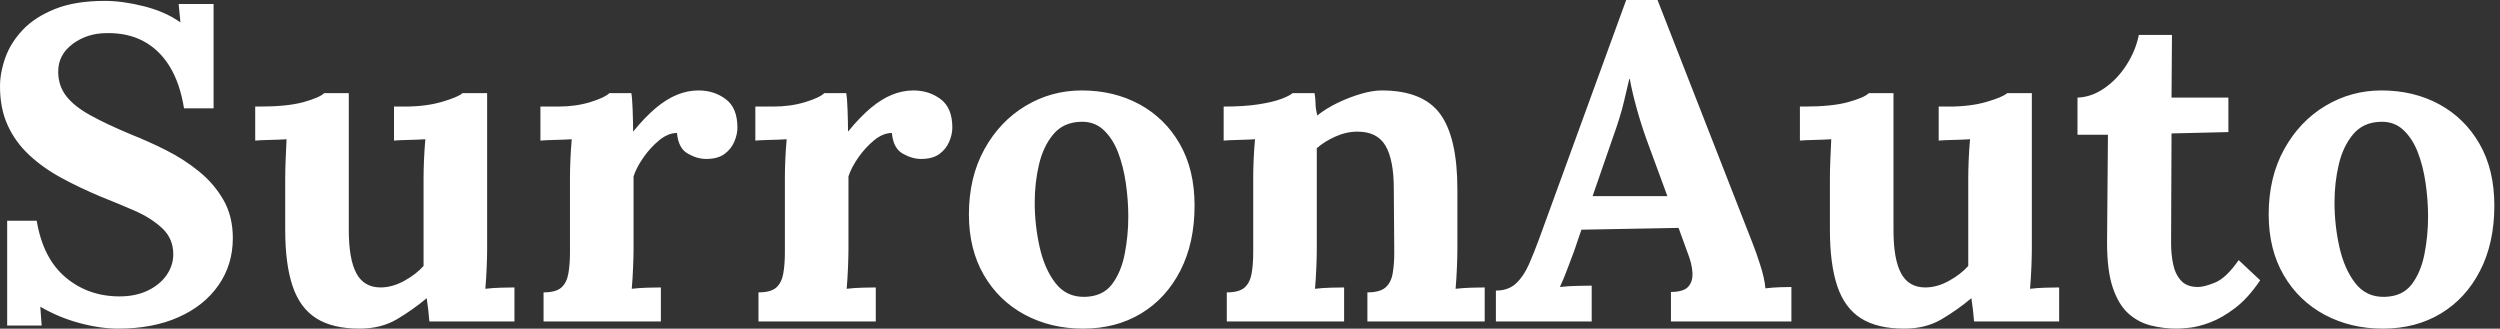 <svg baseProfile="full" height="28" version="1.1" viewBox="0 0 213 28" width="213" xmlns="http://www.w3.org/2000/svg" xmlns:ev="http://www.w3.org/2001/xml-events" xmlns:xlink="http://www.w3.org/1999/xlink"><rect x="0" y="0" width="213" height="28" fill="#333333" stroke="none"/><defs /><g><path d="M17.319 9.232Q16.975 7.095 16.098 5.665Q15.221 4.234 13.866 3.51Q12.512 2.785 10.719 2.823Q9.079 2.823 7.839 3.738Q6.599 4.654 6.599 6.104Q6.599 7.286 7.267 8.163Q7.935 9.041 9.308 9.804Q10.681 10.567 12.779 11.444Q14.229 12.016 15.755 12.779Q17.281 13.542 18.578 14.591Q19.875 15.64 20.676 17.033Q21.477 18.425 21.477 20.294Q21.477 22.545 20.256 24.3Q19.035 26.054 16.842 27.027Q14.649 28.0 11.711 28.0Q10.185 28.0 8.411 27.523Q6.638 27.046 5.074 26.131L5.188 27.733H2.251V18.807H4.768Q5.302 22.011 7.229 23.632Q9.155 25.253 11.826 25.253Q13.199 25.253 14.229 24.757Q15.259 24.262 15.831 23.441Q16.403 22.621 16.403 21.668Q16.403 20.332 15.469 19.455Q14.534 18.578 13.142 17.967Q11.749 17.357 10.3 16.785Q8.469 16.022 6.886 15.163Q5.302 14.305 4.12 13.199Q2.937 12.093 2.289 10.662Q1.64 9.232 1.64 7.362Q1.64 6.18 2.098 4.902Q2.556 3.624 3.586 2.537Q4.616 1.45 6.332 0.763Q8.049 0.076 10.567 0.076Q12.093 0.076 13.905 0.534Q15.717 0.992 17.014 1.907L16.861 0.343H19.837V9.232Z M32.272 28.0Q29.984 28.0 28.591 27.123Q27.199 26.245 26.569 24.376Q25.94 22.507 25.94 19.569V15.183Q25.94 14.496 25.978 13.599Q26.016 12.703 26.054 11.864Q25.444 11.902 24.624 11.921Q23.804 11.94 23.384 11.978V9.079H23.766Q26.131 9.079 27.504 8.698Q28.877 8.316 29.259 7.935H31.357V19.608Q31.357 22.087 32.005 23.289Q32.654 24.49 34.065 24.49Q35.057 24.49 36.068 23.937Q37.079 23.384 37.728 22.659V15.183Q37.728 14.496 37.766 13.599Q37.804 12.703 37.88 11.864Q37.27 11.902 36.45 11.921Q35.629 11.94 35.21 11.978V9.079H36.125Q37.918 9.079 39.292 8.678Q40.665 8.278 41.046 7.935H43.144V21.248Q43.144 21.782 43.106 22.755Q43.068 23.728 42.992 24.605Q43.602 24.529 44.346 24.51Q45.09 24.49 45.471 24.49V27.39H38.223Q38.185 26.894 38.128 26.398Q38.071 25.902 37.995 25.406Q36.812 26.398 35.458 27.199Q34.104 28.0 32.272 28.0Z M47.951 24.91Q49.019 24.91 49.477 24.49Q49.935 24.071 50.068 23.289Q50.202 22.507 50.202 21.515V15.106Q50.202 14.42 50.24 13.561Q50.278 12.703 50.354 11.864Q49.744 11.902 48.924 11.921Q48.104 11.94 47.684 11.978V9.079H49.21Q50.698 9.079 51.937 8.698Q53.177 8.316 53.559 7.935H55.428Q55.504 8.316 55.542 9.365Q55.58 10.414 55.58 11.215Q56.61 9.956 57.526 9.193Q58.441 8.431 59.338 8.068Q60.234 7.706 61.15 7.706Q62.485 7.706 63.477 8.45Q64.469 9.193 64.469 10.872Q64.469 11.444 64.202 12.074Q63.935 12.703 63.362 13.123Q62.79 13.542 61.798 13.542Q61.035 13.542 60.234 13.084Q59.433 12.627 59.319 11.33Q58.556 11.33 57.793 11.959Q57.03 12.589 56.439 13.447Q55.847 14.305 55.619 15.03V21.248Q55.619 21.782 55.58 22.755Q55.542 23.728 55.466 24.605Q56.076 24.529 56.82 24.51Q57.564 24.49 57.946 24.49V27.39H47.951Z M66.262 24.91Q67.33 24.91 67.787 24.49Q68.245 24.071 68.379 23.289Q68.512 22.507 68.512 21.515V15.106Q68.512 14.42 68.55 13.561Q68.589 12.703 68.665 11.864Q68.054 11.902 67.234 11.921Q66.414 11.94 65.995 11.978V9.079H67.52Q69.008 9.079 70.248 8.698Q71.488 8.316 71.869 7.935H73.738Q73.815 8.316 73.853 9.365Q73.891 10.414 73.891 11.215Q74.921 9.956 75.837 9.193Q76.752 8.431 77.649 8.068Q78.545 7.706 79.46 7.706Q80.796 7.706 81.787 8.45Q82.779 9.193 82.779 10.872Q82.779 11.444 82.512 12.074Q82.245 12.703 81.673 13.123Q81.101 13.542 80.109 13.542Q79.346 13.542 78.545 13.084Q77.744 12.627 77.629 11.33Q76.866 11.33 76.104 11.959Q75.341 12.589 74.749 13.447Q74.158 14.305 73.929 15.03V21.248Q73.929 21.782 73.891 22.755Q73.853 23.728 73.777 24.605Q74.387 24.529 75.131 24.51Q75.875 24.49 76.256 24.49V27.39H66.262Z M93.918 28.0Q91.172 28.0 88.959 26.817Q86.747 25.635 85.469 23.441Q84.191 21.248 84.191 18.272Q84.191 15.106 85.507 12.722Q86.823 10.338 89.016 9.022Q91.21 7.706 93.804 7.706Q96.55 7.706 98.725 8.888Q100.899 10.071 102.158 12.264Q103.417 14.458 103.417 17.51Q103.417 20.714 102.196 23.079Q100.975 25.444 98.839 26.722Q96.703 28.0 93.918 28.0ZM94.071 25.292Q95.597 25.253 96.379 24.223Q97.161 23.193 97.466 21.629Q97.771 20.065 97.771 18.463Q97.771 17.052 97.561 15.602Q97.351 14.153 96.894 12.97Q96.436 11.787 95.654 11.063Q94.872 10.338 93.728 10.376Q92.24 10.414 91.381 11.444Q90.523 12.474 90.161 14.019Q89.798 15.564 89.798 17.243Q89.798 19.188 90.218 21.057Q90.638 22.926 91.572 24.128Q92.507 25.33 94.071 25.292Z M106.163 27.39V24.91Q107.232 24.91 107.689 24.49Q108.147 24.071 108.281 23.289Q108.414 22.507 108.414 21.515V15.106Q108.414 14.42 108.452 13.561Q108.49 12.703 108.567 11.864Q107.956 11.902 107.136 11.921Q106.316 11.94 105.896 11.978V9.079Q107.651 9.079 108.872 8.888Q110.093 8.698 110.798 8.431Q111.504 8.163 111.771 7.935H113.64Q113.717 8.431 113.717 8.659Q113.717 8.888 113.736 9.098Q113.755 9.308 113.869 9.842Q114.632 9.232 115.624 8.755Q116.616 8.278 117.608 7.992Q118.599 7.706 119.362 7.706Q122.872 7.706 124.341 9.708Q125.809 11.711 125.809 16.136V21.248Q125.809 21.782 125.771 22.755Q125.733 23.728 125.657 24.605Q126.305 24.529 127.03 24.51Q127.755 24.49 128.136 24.49V27.39H118.142V24.91Q119.21 24.91 119.687 24.49Q120.163 24.071 120.297 23.289Q120.431 22.507 120.431 21.515L120.392 16.098Q120.392 13.619 119.687 12.417Q118.981 11.215 117.302 11.215Q116.349 11.215 115.414 11.635Q114.48 12.054 113.831 12.627Q113.831 13.161 113.831 13.714Q113.831 14.267 113.831 14.801V21.248Q113.831 21.782 113.793 22.755Q113.755 23.728 113.678 24.605Q114.289 24.529 115.033 24.51Q115.777 24.49 116.158 24.49V27.39Z M129.09 27.39V24.757Q130.158 24.757 130.807 24.147Q131.455 23.537 131.894 22.545Q132.332 21.553 132.752 20.409L140.191 0.0H142.861L150.986 20.79Q151.215 21.362 151.597 22.526Q151.978 23.689 152.054 24.567Q152.703 24.49 153.294 24.471Q153.886 24.452 154.267 24.452V27.39H144.005V24.872Q145.074 24.872 145.474 24.433Q145.875 23.995 145.837 23.232Q145.798 22.469 145.417 21.515L144.654 19.417L136.376 19.569L135.766 21.362Q135.575 21.858 135.213 22.831Q134.85 23.804 134.545 24.452Q135.155 24.376 136.014 24.357Q136.872 24.338 137.253 24.338V27.39ZM137.33 16.708H143.7L141.946 11.94Q141.45 10.567 141.068 9.174Q140.687 7.782 140.496 6.714H140.458Q140.305 7.362 140.0 8.659Q139.695 9.956 139.046 11.749Z M163.88 28.0Q161.591 28.0 160.199 27.123Q158.807 26.245 158.177 24.376Q157.548 22.507 157.548 19.569V15.183Q157.548 14.496 157.586 13.599Q157.624 12.703 157.662 11.864Q157.052 11.902 156.232 11.921Q155.411 11.94 154.992 11.978V9.079H155.373Q157.738 9.079 159.112 8.698Q160.485 8.316 160.866 7.935H162.965V19.608Q162.965 22.087 163.613 23.289Q164.262 24.49 165.673 24.49Q166.665 24.49 167.676 23.937Q168.687 23.384 169.335 22.659V15.183Q169.335 14.496 169.373 13.599Q169.411 12.703 169.488 11.864Q168.877 11.902 168.057 11.921Q167.237 11.94 166.817 11.978V9.079H167.733Q169.526 9.079 170.899 8.678Q172.272 8.278 172.654 7.935H174.752V21.248Q174.752 21.782 174.714 22.755Q174.676 23.728 174.599 24.605Q175.21 24.529 175.954 24.51Q176.698 24.49 177.079 24.49V27.39H169.831Q169.793 26.894 169.736 26.398Q169.678 25.902 169.602 25.406Q168.42 26.398 167.065 27.199Q165.711 28.0 163.88 28.0Z M187.112 28.0Q185.967 28.0 184.899 27.733Q183.831 27.466 182.992 26.722Q182.153 25.978 181.657 24.529Q181.161 23.079 181.161 20.676L181.237 11.482H178.643V8.316Q179.826 8.278 180.932 7.515Q182.038 6.752 182.82 5.531Q183.602 4.311 183.869 2.975H186.692L186.654 8.316H191.499V11.253L186.654 11.368L186.616 20.752Q186.616 21.629 186.787 22.488Q186.959 23.346 187.455 23.899Q187.951 24.452 188.905 24.452Q189.439 24.452 190.373 24.071Q191.308 23.689 192.376 22.163L194.207 23.88Q193.177 25.406 192.071 26.245Q190.965 27.084 189.954 27.466Q188.943 27.847 188.18 27.924Q187.417 28.0 187.112 28.0Z M204.659 28.0Q201.913 28.0 199.7 26.817Q197.488 25.635 196.21 23.441Q194.932 21.248 194.932 18.272Q194.932 15.106 196.248 12.722Q197.564 10.338 199.757 9.022Q201.951 7.706 204.545 7.706Q207.292 7.706 209.466 8.888Q211.64 10.071 212.899 12.264Q214.158 14.458 214.158 17.51Q214.158 20.714 212.937 23.079Q211.717 25.444 209.58 26.722Q207.444 28.0 204.659 28.0ZM204.812 25.292Q206.338 25.253 207.12 24.223Q207.902 23.193 208.207 21.629Q208.512 20.065 208.512 18.463Q208.512 17.052 208.302 15.602Q208.093 14.153 207.635 12.97Q207.177 11.787 206.395 11.063Q205.613 10.338 204.469 10.376Q202.981 10.414 202.123 11.444Q201.264 12.474 200.902 14.019Q200.54 15.564 200.54 17.243Q200.54 19.188 200.959 21.057Q201.379 22.926 202.313 24.128Q203.248 25.33 204.812 25.292Z " fill="rgb(255,255,255)" transform="translate(-1.64, 0)" /></g></svg>